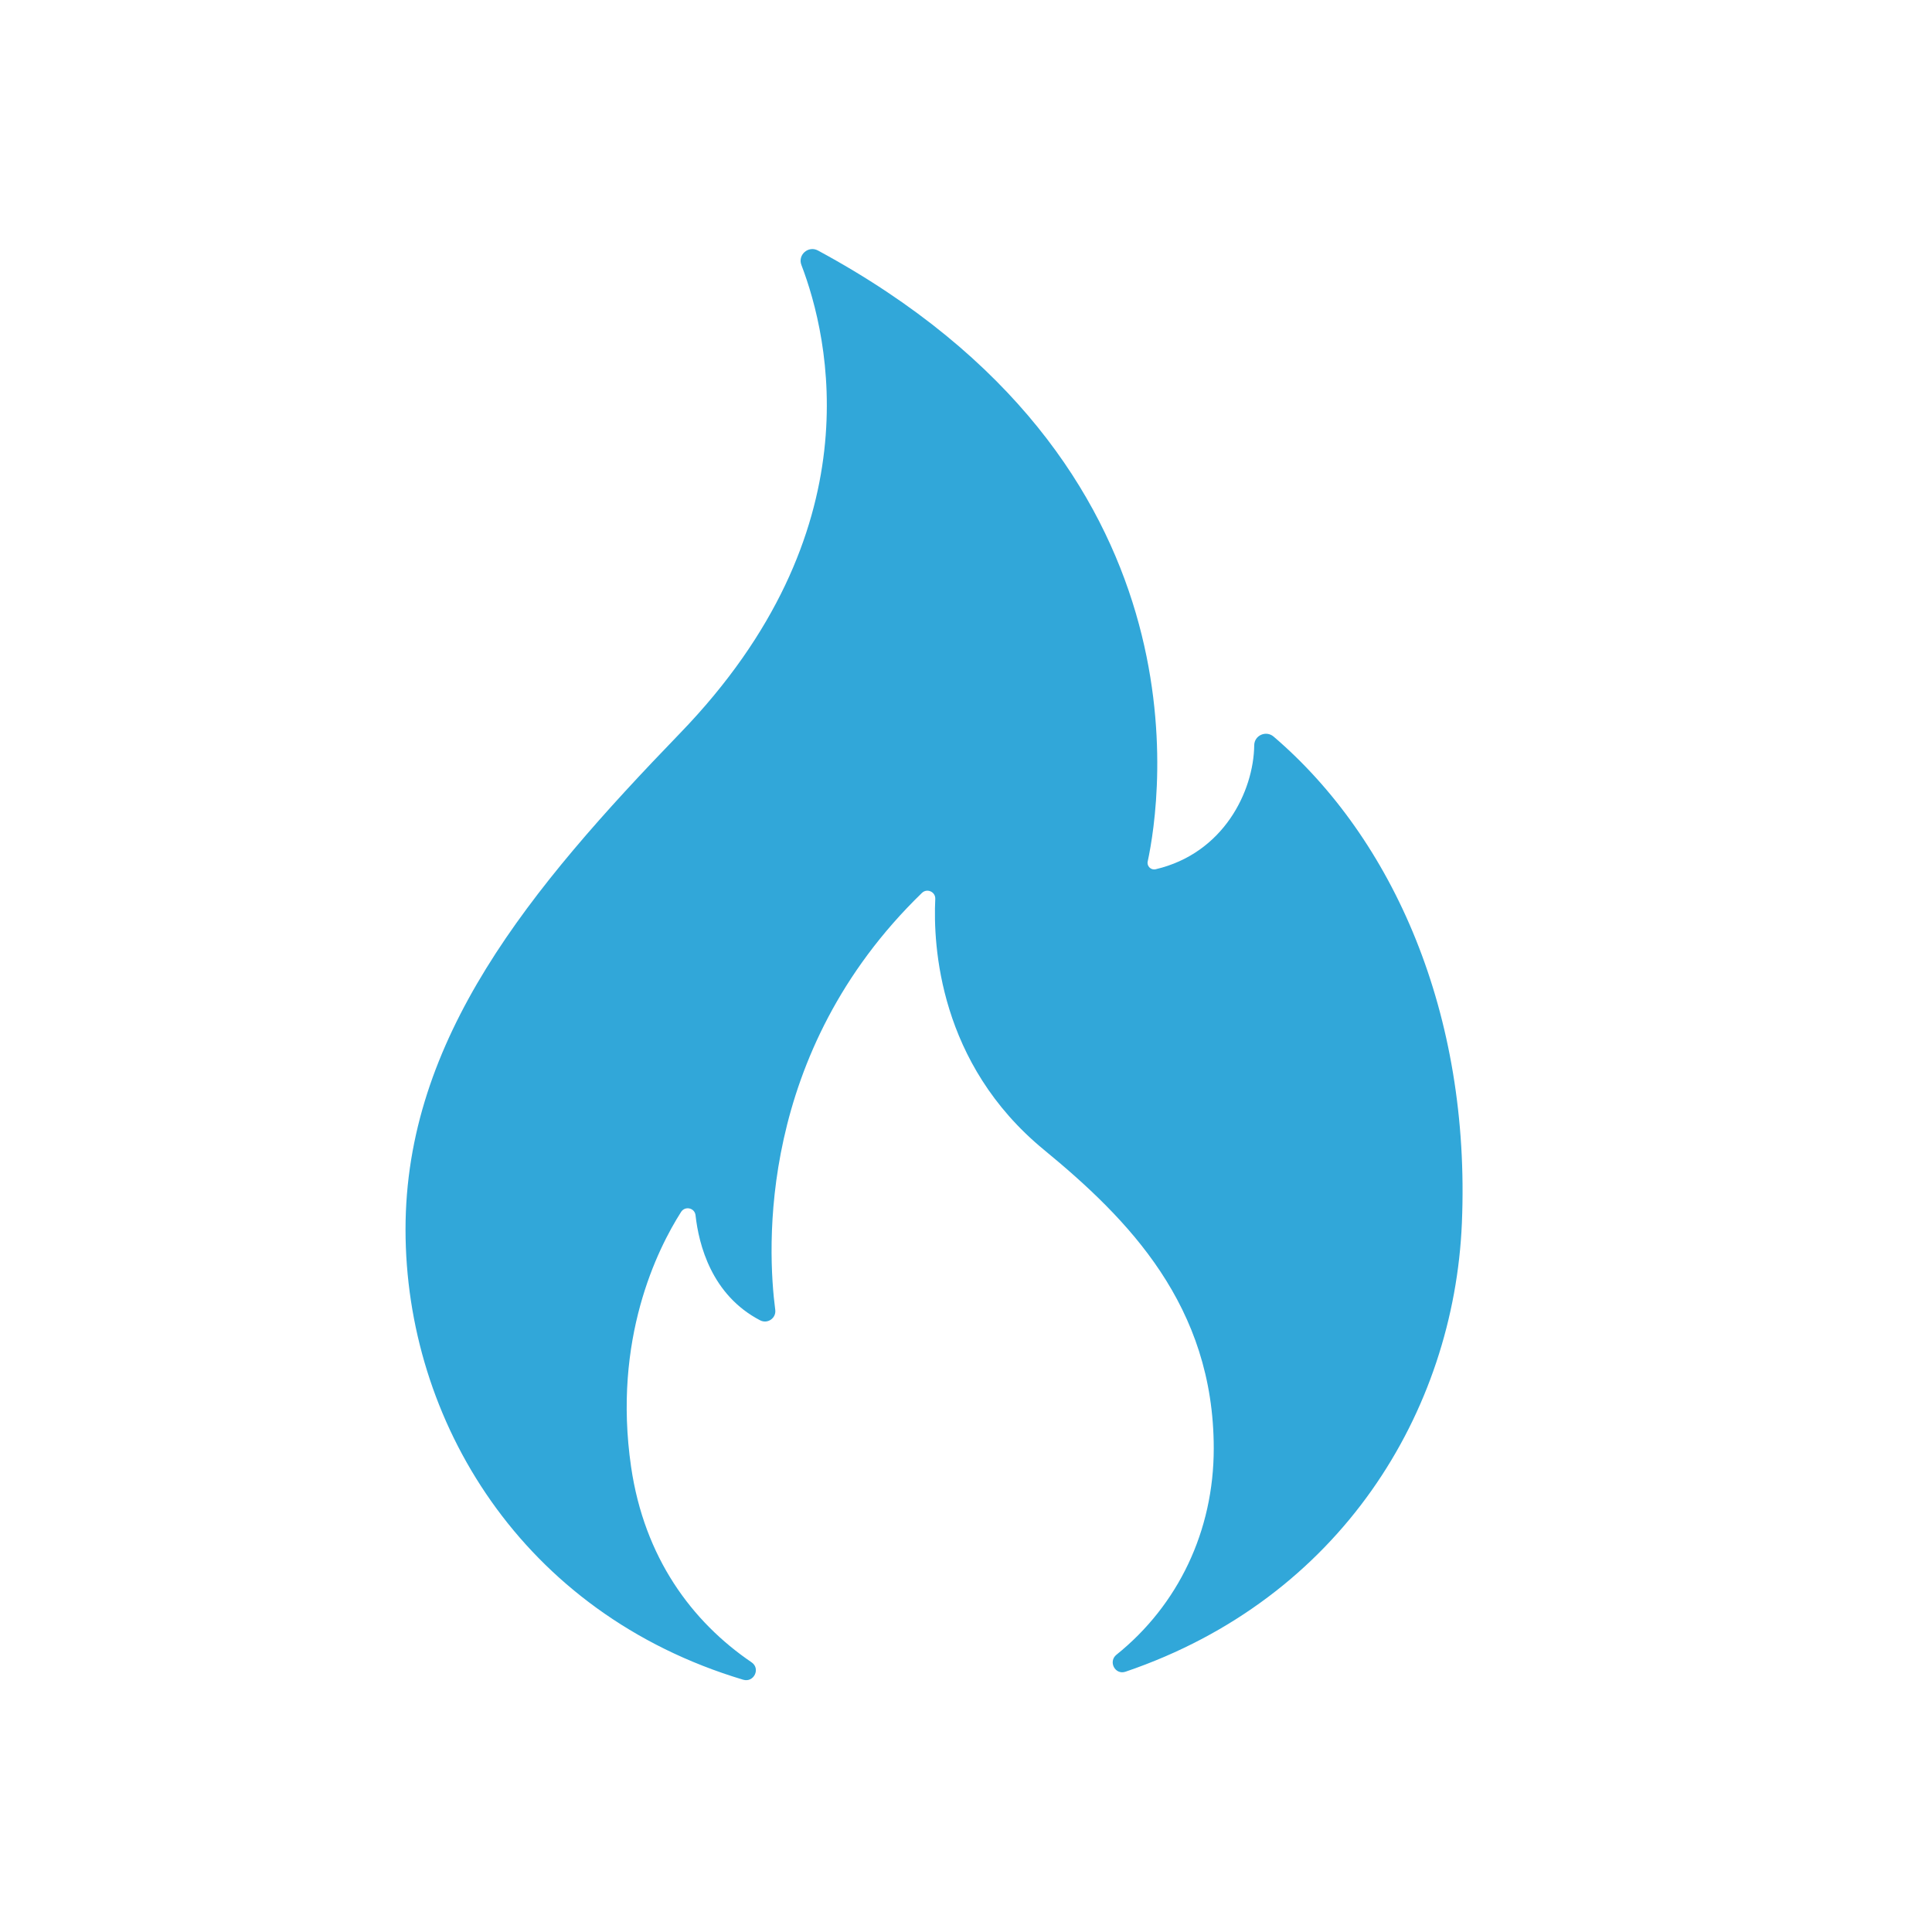 <?xml version="1.0" encoding="UTF-8"?>
<svg id="Calque_1" data-name="Calque 1" xmlns="http://www.w3.org/2000/svg" viewBox="0 0 1080 1080">
  <defs>
    <style>
      .cls-1 {
        fill: #31a7d9;
        stroke-width: 0px;
      }
    </style>
  </defs>
  <path class="cls-1" d="M701.12,416.58c-.31,25.73-17.11,60.45-55.11,69.34-2.62.61-5-1.71-4.44-4.34,7.38-34.3,36.26-222.37-184.32-341.54-5.35-2.89-11.44,2.41-9.26,8.09,15.54,40.59,41.08,149.02-67.76,261.66-84.4,87.35-153.54,170.86-153.54,277.47s64.76,214.56,188.73,251.71c6,1.8,9.88-6.21,4.71-9.73-33.4-22.71-59.96-58.52-67.35-109.27-10.38-71.31,14.69-121.67,27.94-142.47,2.24-3.51,7.63-2.3,8.09,1.84,1.8,16.35,8.93,44.61,36.13,58.74,4.14,2.15,9.03-1.23,8.43-5.86-4.38-33.45-10.33-143.6,82-233.07,2.85-2.76,7.64-.6,7.45,3.36-1.26,26.08,2.09,92.02,60.71,140.2,47.19,38.79,94.96,87.2,94.96,167.02,0,46.08-19.88,87.56-54.37,115.26-4.78,3.84-.75,11.49,5.05,9.51,120.42-40.97,183.59-145.43,188.03-250.78,4.94-117.1-38.41-214.81-105.24-271.95-4.2-3.59-10.77-.72-10.84,4.81Z"/>
</svg>